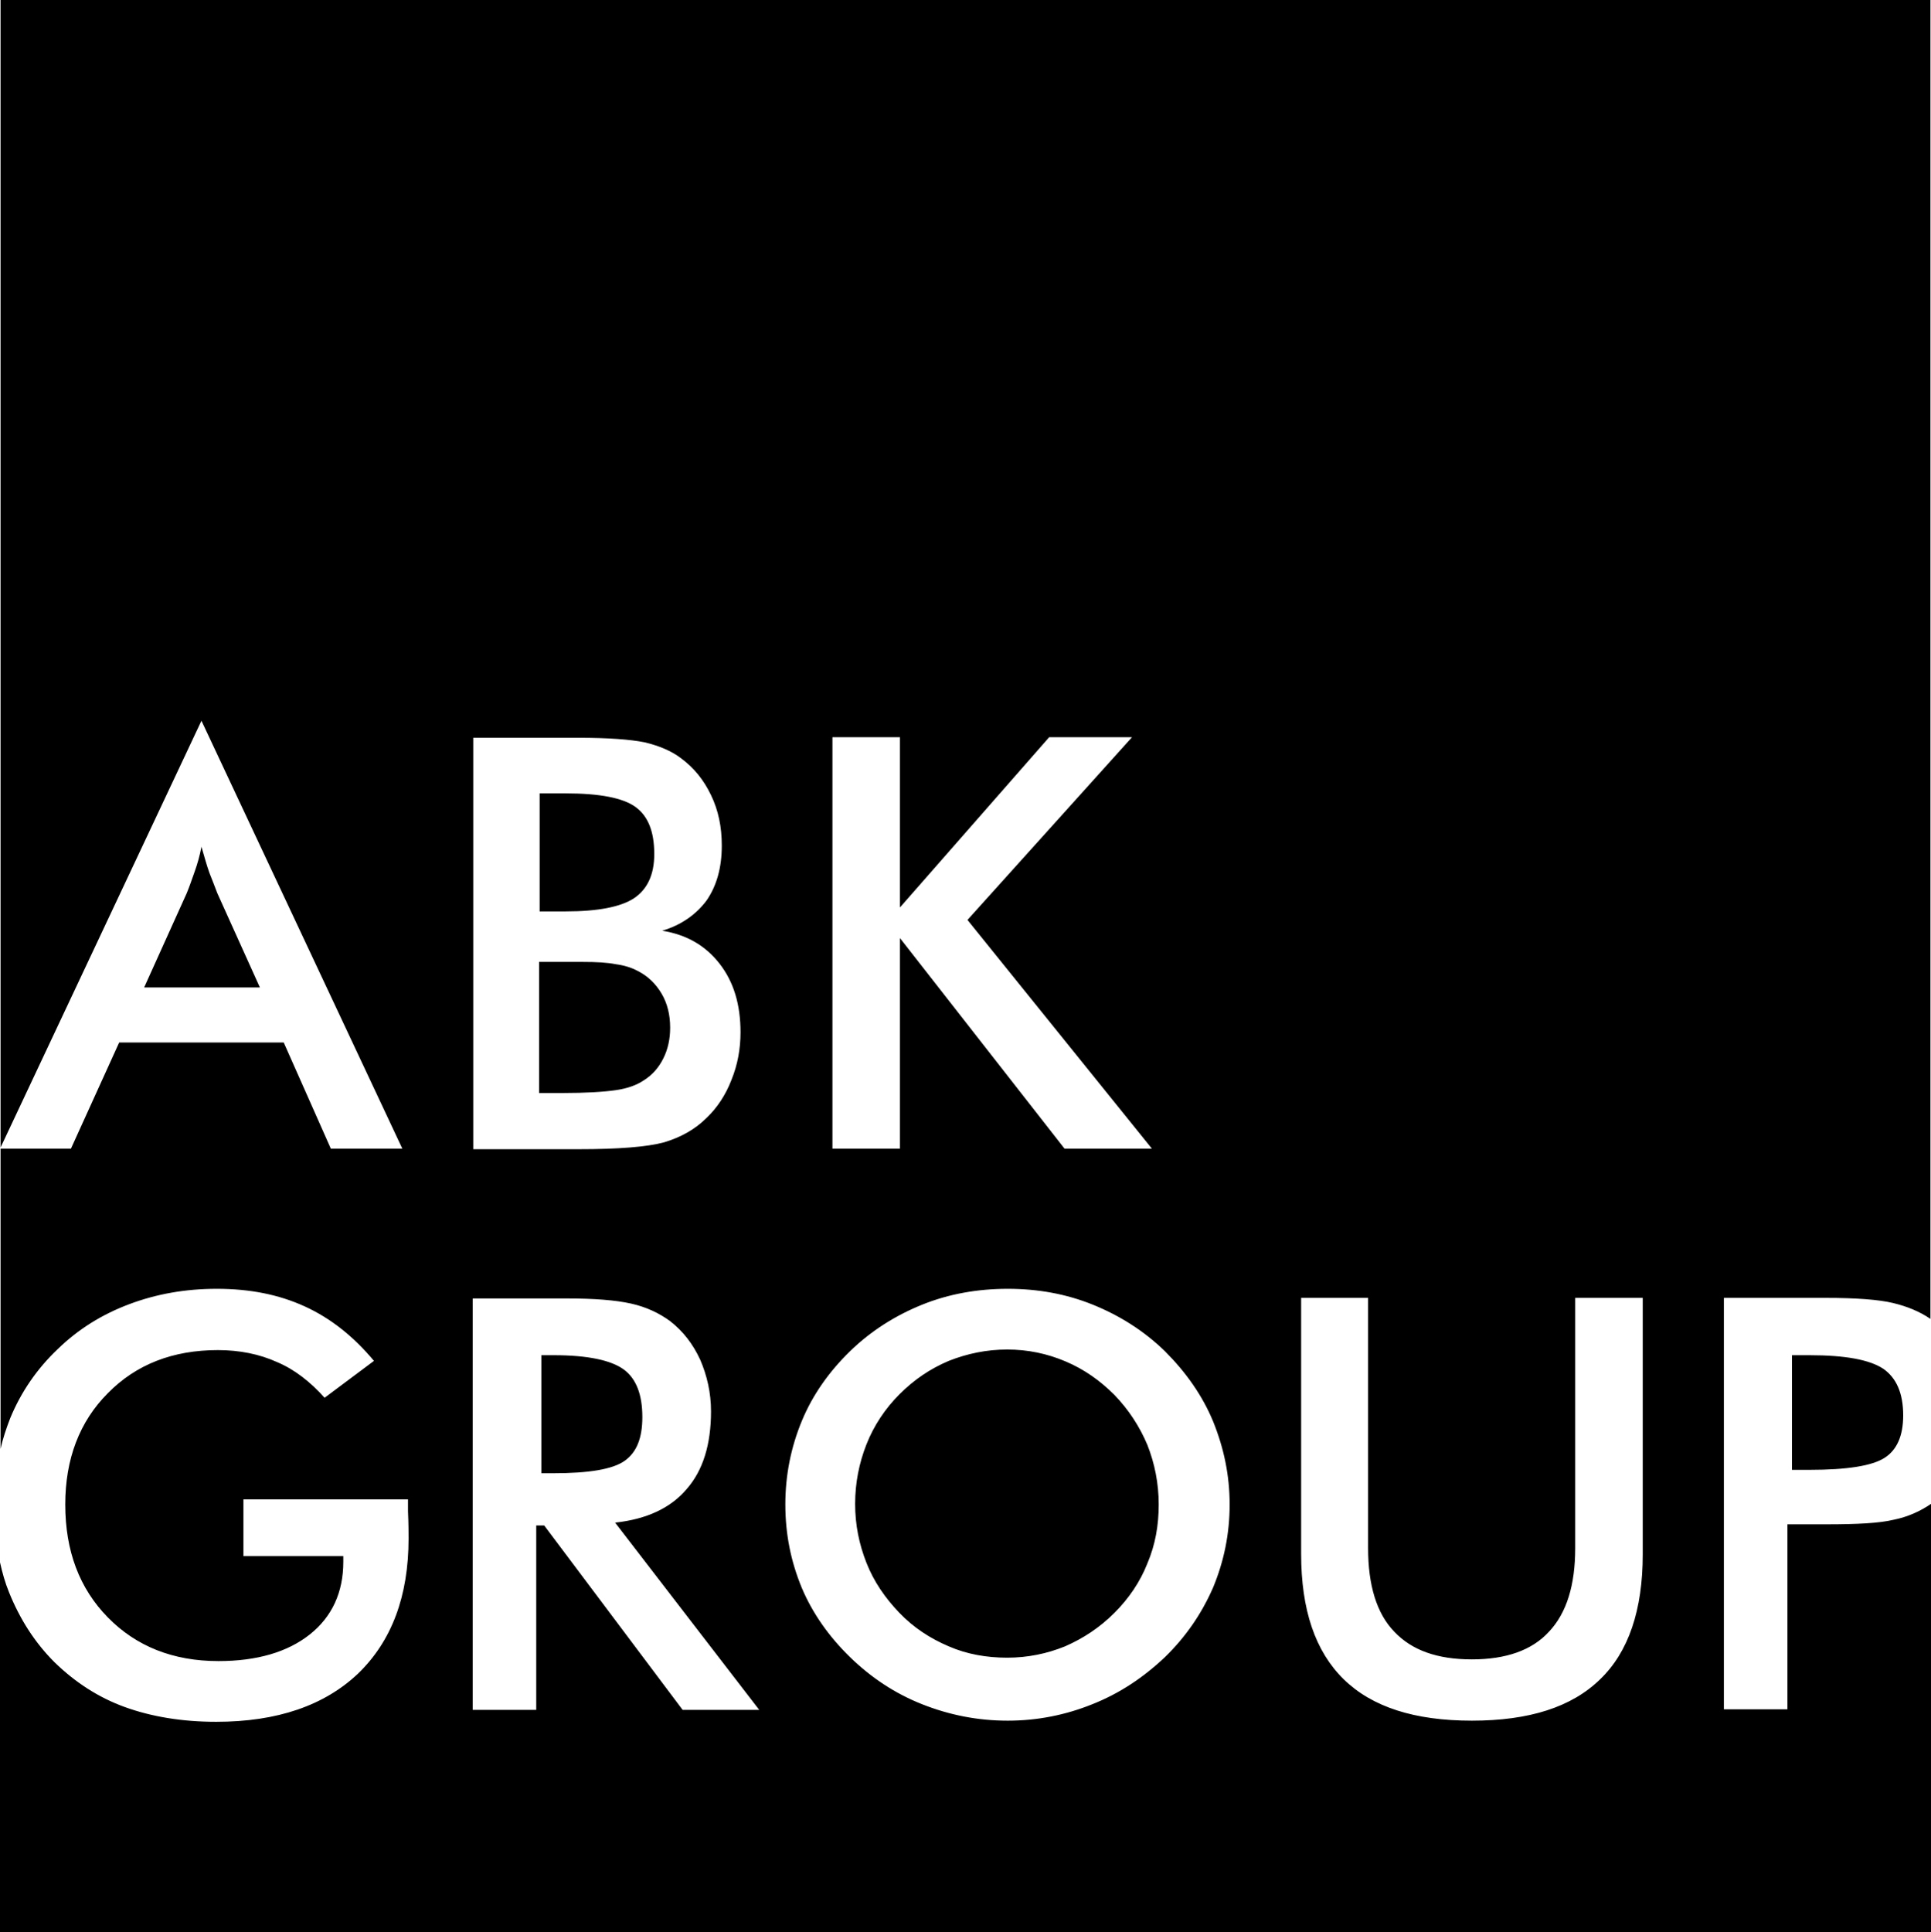 <?xml version="1.0" encoding="UTF-8"?>
<!-- Generator: Adobe Illustrator 21.1.0, SVG Export Plug-In . SVG Version: 6.00 Build 0)  -->
<svg xmlns="http://www.w3.org/2000/svg" xmlns:xlink="http://www.w3.org/1999/xlink" version="1.1" id="Layer_1" x="0px" y="0px" viewBox="0 0 340.3 340.5" style="enable-background:new 0 0 340.3 340.5;" xml:space="preserve">
<g>
	<path d="M34.3,153.6c-0.5,1.4-0.9,2.6-1.4,3.8L25.4,174h20.4l-7.5-16.6c-0.4-1.1-0.9-2.3-1.4-3.6c-0.5-1.4-0.9-2.9-1.4-4.6   C35.2,150.8,34.8,152.2,34.3,153.6L34.3,153.6z M335.4,249.4c0-3.9-1.2-6.6-3.5-8.2c-2.4-1.6-6.7-2.4-13-2.4h-3.1V259h3.1   c6.6,0,11-0.7,13.2-2.1S335.4,253,335.4,249.4L335.4,249.4z M340.3,265c-1.9,1.3-4.1,2.3-6.6,2.8c-2.5,0.6-6.4,0.8-11.8,0.8h-2.4   H315v32.6h-11.2v-72.5h18c5.3,0,9.3,0.3,11.8,0.9c2.5,0.6,4.7,1.5,6.6,2.8l0,0V0H0.1v202.2L35.5,127l35.4,75.4H58.3L50,183.7H21   l-8.5,18.7H0.1v52.9c0.4-1.8,1-3.6,1.7-5.4c1.9-4.6,4.7-8.7,8.4-12.2c3.6-3.5,7.8-6.1,12.6-7.9c4.8-1.8,9.9-2.7,15.4-2.7   c5.8,0,10.9,1,15.5,3.1s8.6,5.3,12.2,9.6l-8.7,6.5c-2.5-2.8-5.3-5-8.4-6.3c-3.1-1.4-6.6-2.1-10.4-2.1c-7.9,0-14.4,2.5-19.4,7.6   c-5,5-7.5,11.6-7.5,19.6c0,8.2,2.5,14.8,7.5,19.9s11.5,7.7,19.5,7.7c6.8,0,12.2-1.6,16.1-4.7c3.9-3.1,5.9-7.4,5.9-12.8v-1H42.9v-10   h29c0,0.5,0,1.2,0,2.1c0.1,2.3,0.1,3.9,0.1,4.8c0,10.2-3,18.1-8.9,23.8c-5.9,5.6-14.2,8.5-25,8.5c-6,0-11.4-0.9-16.1-2.6   c-4.7-1.7-8.8-4.4-12.4-7.9c-3.5-3.5-6.1-7.6-8-12.3c-0.7-1.7-1.2-3.5-1.6-5.3v65.2h340.3V265L340.3,265L340.3,265z M116.7,164   c4.3,0.7,7.6,2.6,10.1,5.8s3.7,7.2,3.7,12.1c0,2.9-0.5,5.7-1.6,8.4c-1,2.6-2.5,4.9-4.4,6.7c-2,2-4.5,3.4-7.5,4.3   c-3,0.8-8,1.2-15,1.2H83.4V130h18.5c5.3,0,9.2,0.3,11.7,0.8c2.5,0.6,4.7,1.5,6.4,2.8c2.3,1.7,4,3.8,5.3,6.5s1.9,5.6,1.9,8.9   c0,3.9-0.9,7.1-2.7,9.7C122.7,161.1,120.1,163,116.7,164L116.7,164z M133.8,301.3h-13.5l-24.4-32.5h-1.4v32.5H83.3v-72.5h16.6   c4.9,0,8.6,0.3,11.3,0.9c2.7,0.6,5,1.7,6.9,3.1c2.3,1.8,4,4,5.3,6.8c1.2,2.8,1.9,5.8,1.9,9.1c0,5.8-1.4,10.4-4.3,13.7   c-2.8,3.3-7,5.3-12.6,5.9L133.8,301.3L133.8,301.3z M170.5,162.1l32.5,40.3h-15.4l-29-37.1v37.1h-11.9v-72.5h11.9v30l26.3-30h14.6   L170.5,162.1L170.5,162.1z M216.7,265.1c0,5.2-1,10-2.9,14.6c-2,4.6-4.8,8.7-8.5,12.3c-3.8,3.6-8,6.4-12.8,8.3   c-4.7,1.9-9.7,2.9-14.9,2.9c-5.3,0-10.3-1-15.1-2.9c-4.8-1.9-9-4.7-12.7-8.3c-3.7-3.6-6.6-7.7-8.5-12.2c-1.9-4.6-2.9-9.4-2.9-14.7   c0-5.2,1-10.1,2.9-14.7c1.9-4.6,4.8-8.7,8.5-12.3s8-6.3,12.7-8.2s9.8-2.8,15.1-2.8c5.3,0,10.3,0.9,15,2.8c4.7,1.9,9,4.6,12.7,8.2   c3.7,3.7,6.6,7.8,8.5,12.4C215.7,255.2,216.7,260,216.7,265.1L216.7,265.1z M289.5,273.9c0,9.8-2.5,17.2-7.5,22   c-5,4.9-12.5,7.3-22.6,7.3s-17.6-2.4-22.6-7.3s-7.5-12.2-7.5-22.1v-45.1h11.8v44.1c0,6.5,1.5,11.5,4.6,14.7   c3.1,3.3,7.6,4.9,13.7,4.9c6,0,10.6-1.6,13.6-4.9c3.1-3.3,4.6-8.2,4.6-14.7v-44.1h11.9V273.9L289.5,273.9z M202.2,275.5   c1.4-3.3,2-6.7,2-10.4c0-3.7-0.7-7.2-2-10.5c-1.4-3.3-3.3-6.2-5.8-8.8c-2.5-2.5-5.3-4.5-8.6-5.9c-3.3-1.4-6.7-2.1-10.3-2.1   c-3.6,0-7,0.7-10.3,2c-3.3,1.4-6.1,3.3-8.7,5.9c-2.5,2.5-4.5,5.5-5.8,8.8c-1.3,3.3-2,6.8-2,10.5s0.7,7.1,2,10.4s3.3,6.2,5.8,8.8   c2.5,2.6,5.4,4.5,8.7,5.9c3.2,1.4,6.7,2,10.3,2c3.6,0,7-0.7,10.2-2c3.2-1.4,6.1-3.3,8.7-5.9C198.9,281.7,200.9,278.8,202.2,275.5   L202.2,275.5z M97.5,259.6c6.3,0,10.5-0.7,12.6-2.2s3.1-4,3.1-7.7c0-4-1.1-6.8-3.3-8.4c-2.2-1.6-6.3-2.5-12.3-2.5h-2.2v20.8H97.5   L97.5,259.6z M116.9,186.5c0.8-1.6,1.2-3.4,1.2-5.4c0-2.3-0.5-4.3-1.5-6s-2.4-3.1-4.2-4c-1.1-0.6-2.4-1-3.9-1.2   c-1.5-0.3-3.4-0.4-5.8-0.4h-3.6H95v23.1h4.1c4.2,0,7.3-0.2,9.4-0.5s3.7-0.9,4.9-1.7C115,189.4,116.1,188.1,116.9,186.5L116.9,186.5   z M115.3,150.5c0-4-1.1-6.7-3.3-8.3c-2.2-1.6-6.3-2.4-12.3-2.4h-4.6v20.8h4.6c5.7,0,9.7-0.8,12-2.3   C114.1,156.7,115.3,154.1,115.3,150.5L115.3,150.5z"></path>
</g>
</svg>
